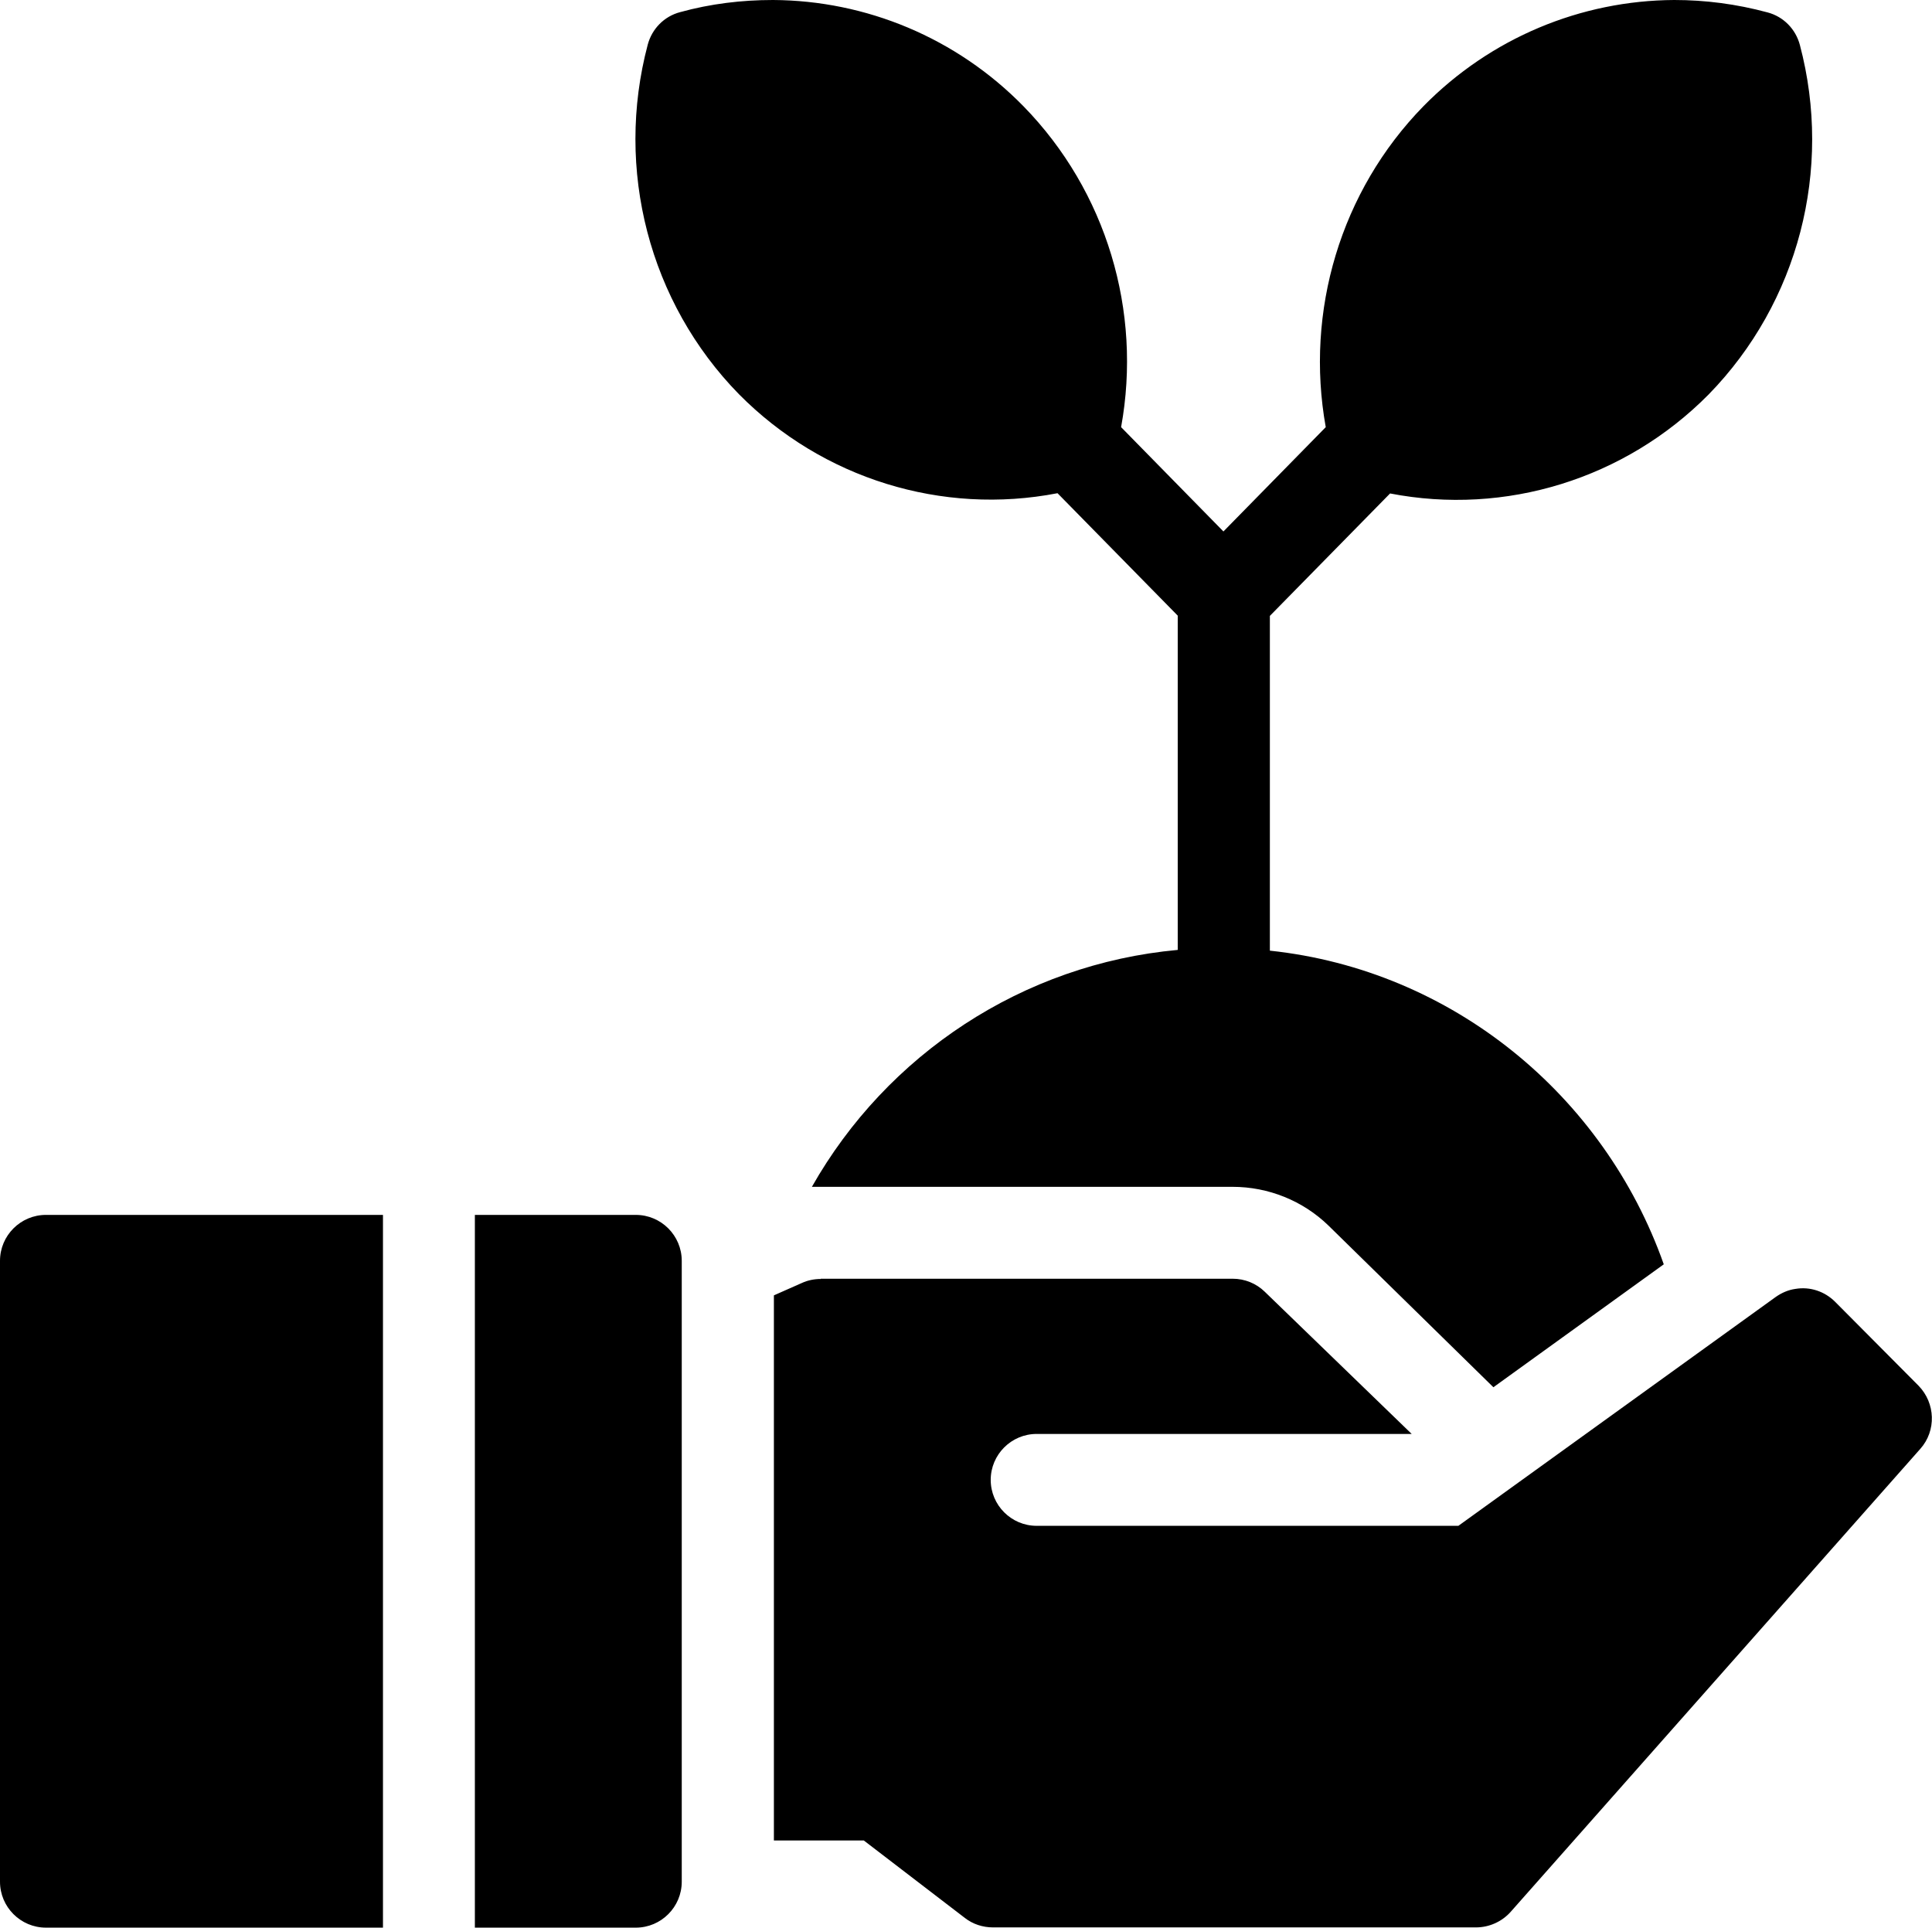 <svg viewBox="0 0 77.79 77.63" xmlns="http://www.w3.org/2000/svg" data-sanitized-data-name="Layer 2" data-name="Layer 2" id="Layer_2">
  <g data-sanitized-data-name="Layer 1" data-name="Layer 1" id="Layer_1-2">
    <path d="M31.12,0C29.87,0,28.61.15,27.38.49c-.64.17-1.13.67-1.3,1.31-1.33,5.02.06,10.38,3.67,14.07,3.37,3.41,8.19,4.89,12.83,3.99l4.84,4.93v13.46c-6.24.57-11.71,4.21-14.73,9.54h16.94c1.44,0,2.83.56,3.86,1.56l.02.02,6.62,6.49,6.86-4.95c-2.4-6.8-8.51-11.85-15.86-12.63v-13.48l4.84-4.93c4.64.9,9.46-.58,12.83-3.99,3.61-3.7,5-9.05,3.67-14.07-.17-.64-.66-1.14-1.3-1.31C69.91.16,68.66,0,67.41,0c-3.75.02-7.39,1.52-10.1,4.28-3.33,3.41-4.77,8.25-3.93,12.92l-4.12,4.2-4.12-4.2c.85-4.67-.59-9.5-3.93-12.92C38.51,1.52,34.87.02,31.13,0h0ZM1.85,48.92c-1.02,0-1.85.83-1.85,1.85v25c0,1.02.83,1.85,1.85,1.85h13.57v-28.7H1.85ZM19.12,48.92v28.7h6.48c1.02,0,1.85-.83,1.85-1.85v-25c0-1.02-.83-1.85-1.85-1.85h-6.48ZM33.05,51.5c-.26,0-.52.05-.76.16l-1.13.5v21.95h3.62l4.07,3.12c.32.25.72.38,1.13.38h19.45c.53,0,1.04-.23,1.39-.62l16.5-18.65c.65-.73.61-1.84-.07-2.54l-3.36-3.38c-.42-.42-1.01-.62-1.6-.52-.29.04-.56.16-.8.33l-12.77,9.21h-16.98c-1.02,0-1.85-.83-1.85-1.85s.83-1.85,1.85-1.85h15.1l-5.92-5.73c-.34-.33-.8-.52-1.29-.52h-16.59Z"></path>
  </g>
</svg>